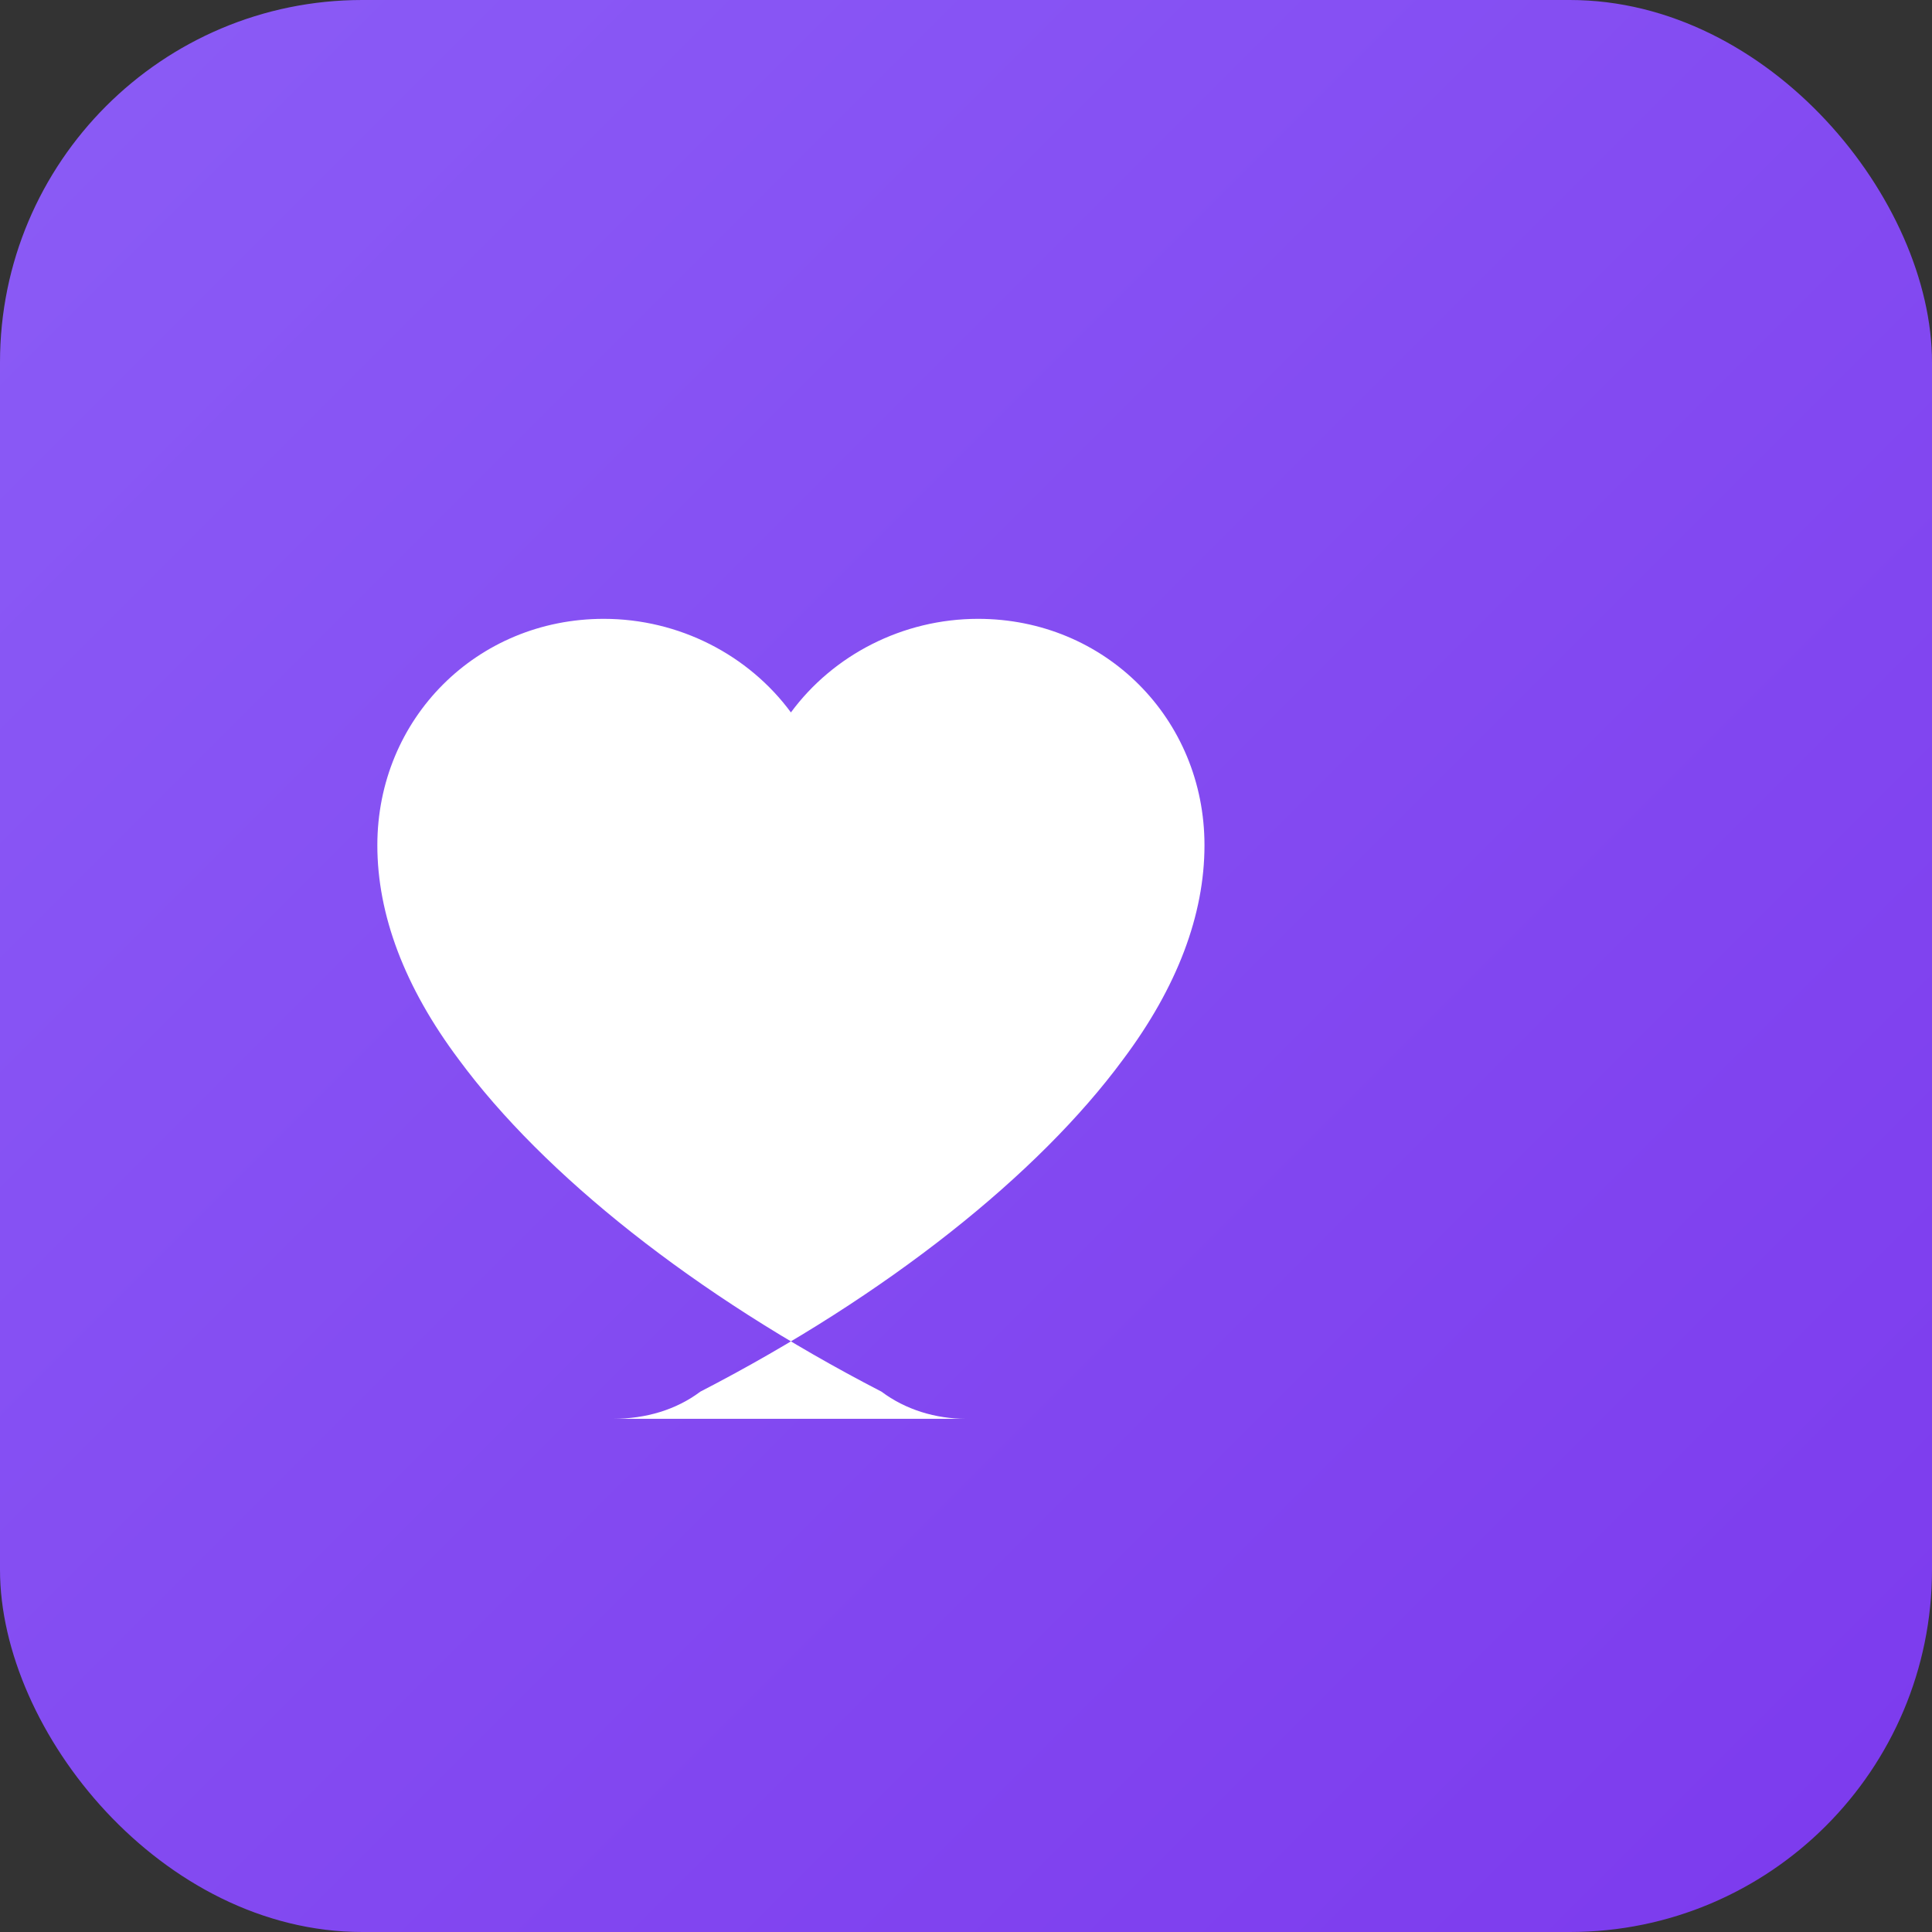 <svg xmlns="http://www.w3.org/2000/svg" viewBox="0 0 64 64">
  <rect x="0" y="0" width="64" height="64" fill="#333333" stroke="none"/>
  <defs>
    <linearGradient id="g" x1="0" x2="1" y1="0" y2="1">
      <stop offset="0%" stop-color="#8B5CF6"/>
      <stop offset="100%" stop-color="#7C3AED"/>
    </linearGradient>
  </defs>
  <rect width="64" height="64" rx="12" fill="url(#g)"/>
  <path d="M32 47c-1 0-2-.3-2.8-.9C23 42.9 18 38.9 15.2 35.1 13.4 32.7 12.5 30.3 12.5 28c0-4.2 3.3-7.5 7.5-7.5 2.5 0 4.8 1.2 6.2 3.1 1.4-1.9 3.7-3.1 6.2-3.1 4.2 0 7.5 3.3 7.5 7.5 0 2.3-.9 4.7-2.7 7.1-2.8 3.8-7.8 7.8-14 11  -.8.6-1.8.9-2.9.9z" fill="#fff"/>
</svg>

